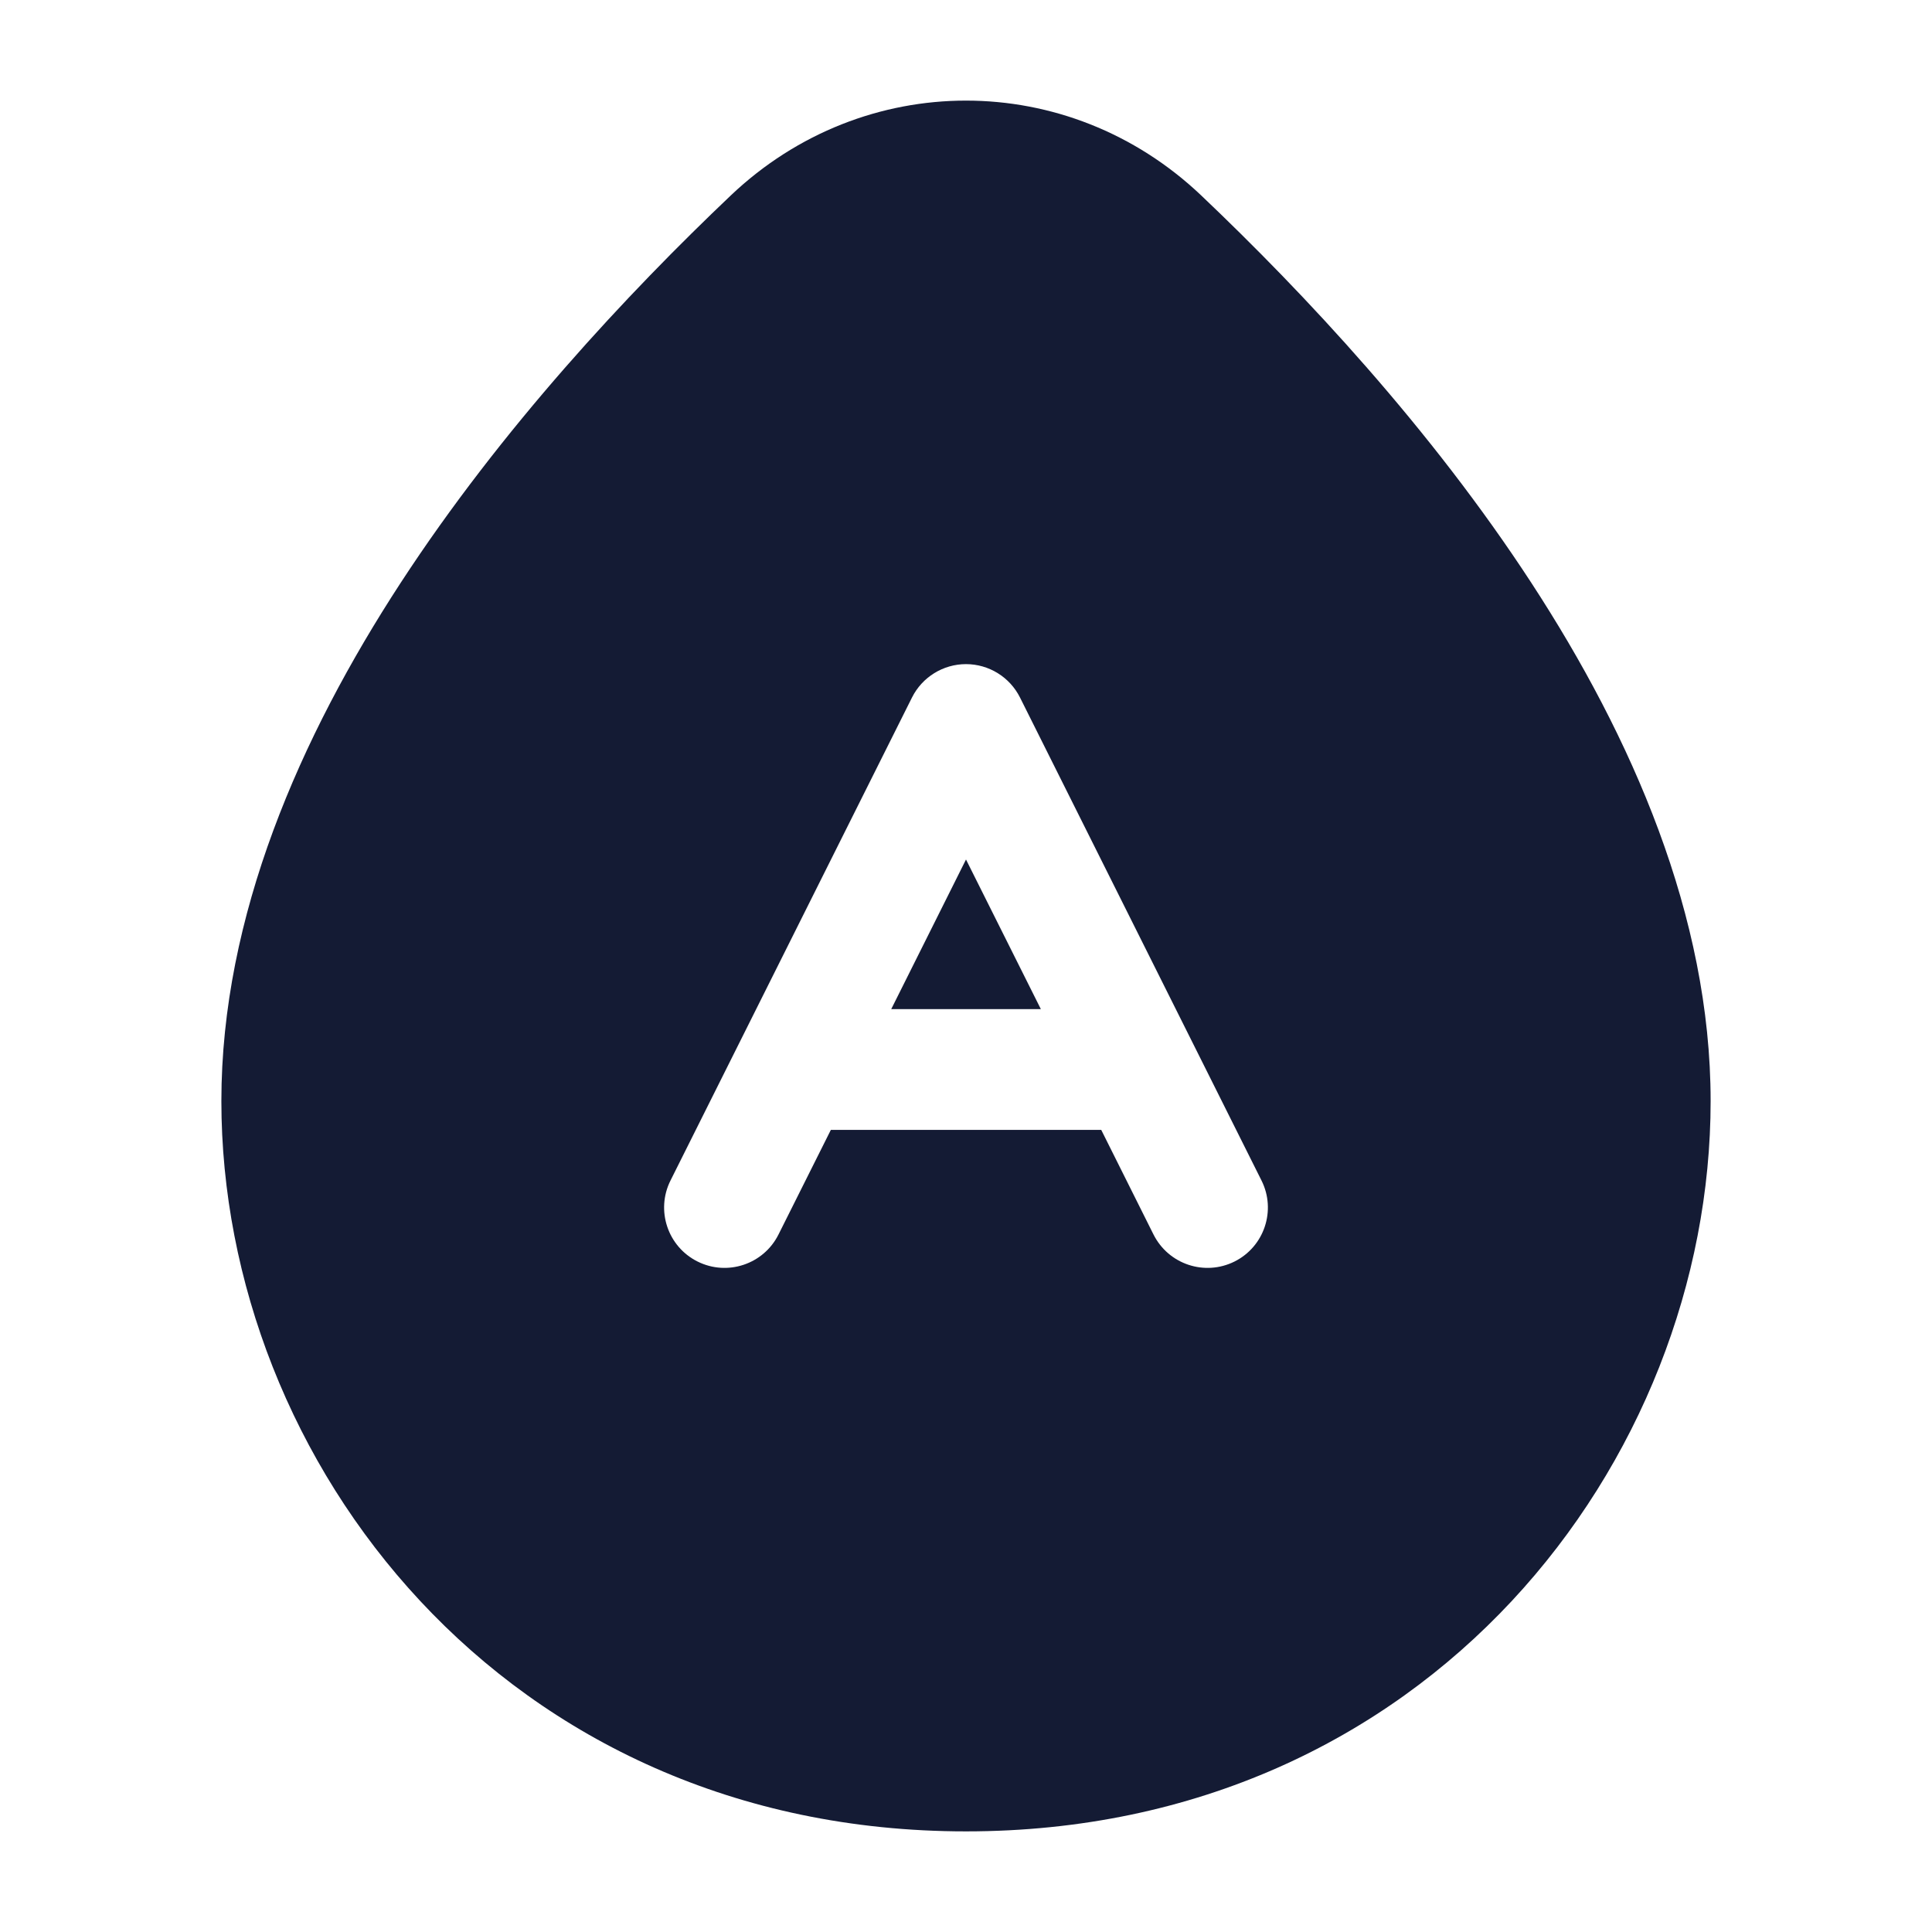 <svg width="24" height="24" viewBox="0 0 24 24" fill="none" xmlns="http://www.w3.org/2000/svg">
<path fill-rule="evenodd" clip-rule="evenodd" d="M14.922 2.428C13.268 0.857 10.732 0.857 9.078 2.428C7.798 3.644 6.229 5.32 4.976 7.242C3.729 9.155 2.75 11.38 2.75 13.678C2.75 18.146 6.257 22.75 12 22.75C17.743 22.75 21.25 18.146 21.25 13.678C21.25 11.38 20.271 9.155 19.024 7.242C17.771 5.32 16.202 3.644 14.922 2.428ZM12.671 8.665C12.544 8.411 12.284 8.25 12 8.25C11.716 8.25 11.456 8.411 11.329 8.665L9.193 12.937C9.188 12.946 9.184 12.955 9.179 12.965L8.329 14.665C8.144 15.035 8.294 15.486 8.665 15.671C9.035 15.856 9.486 15.706 9.671 15.335L10.321 14.036H13.68L14.329 15.335C14.515 15.706 14.965 15.856 15.336 15.671C15.706 15.486 15.856 15.035 15.671 14.665L14.821 12.965C14.817 12.955 14.812 12.946 14.807 12.937L12.671 8.665ZM12 10.677L12.93 12.536H11.071L12 10.677Z" fill="#141B34"/>
</svg>
